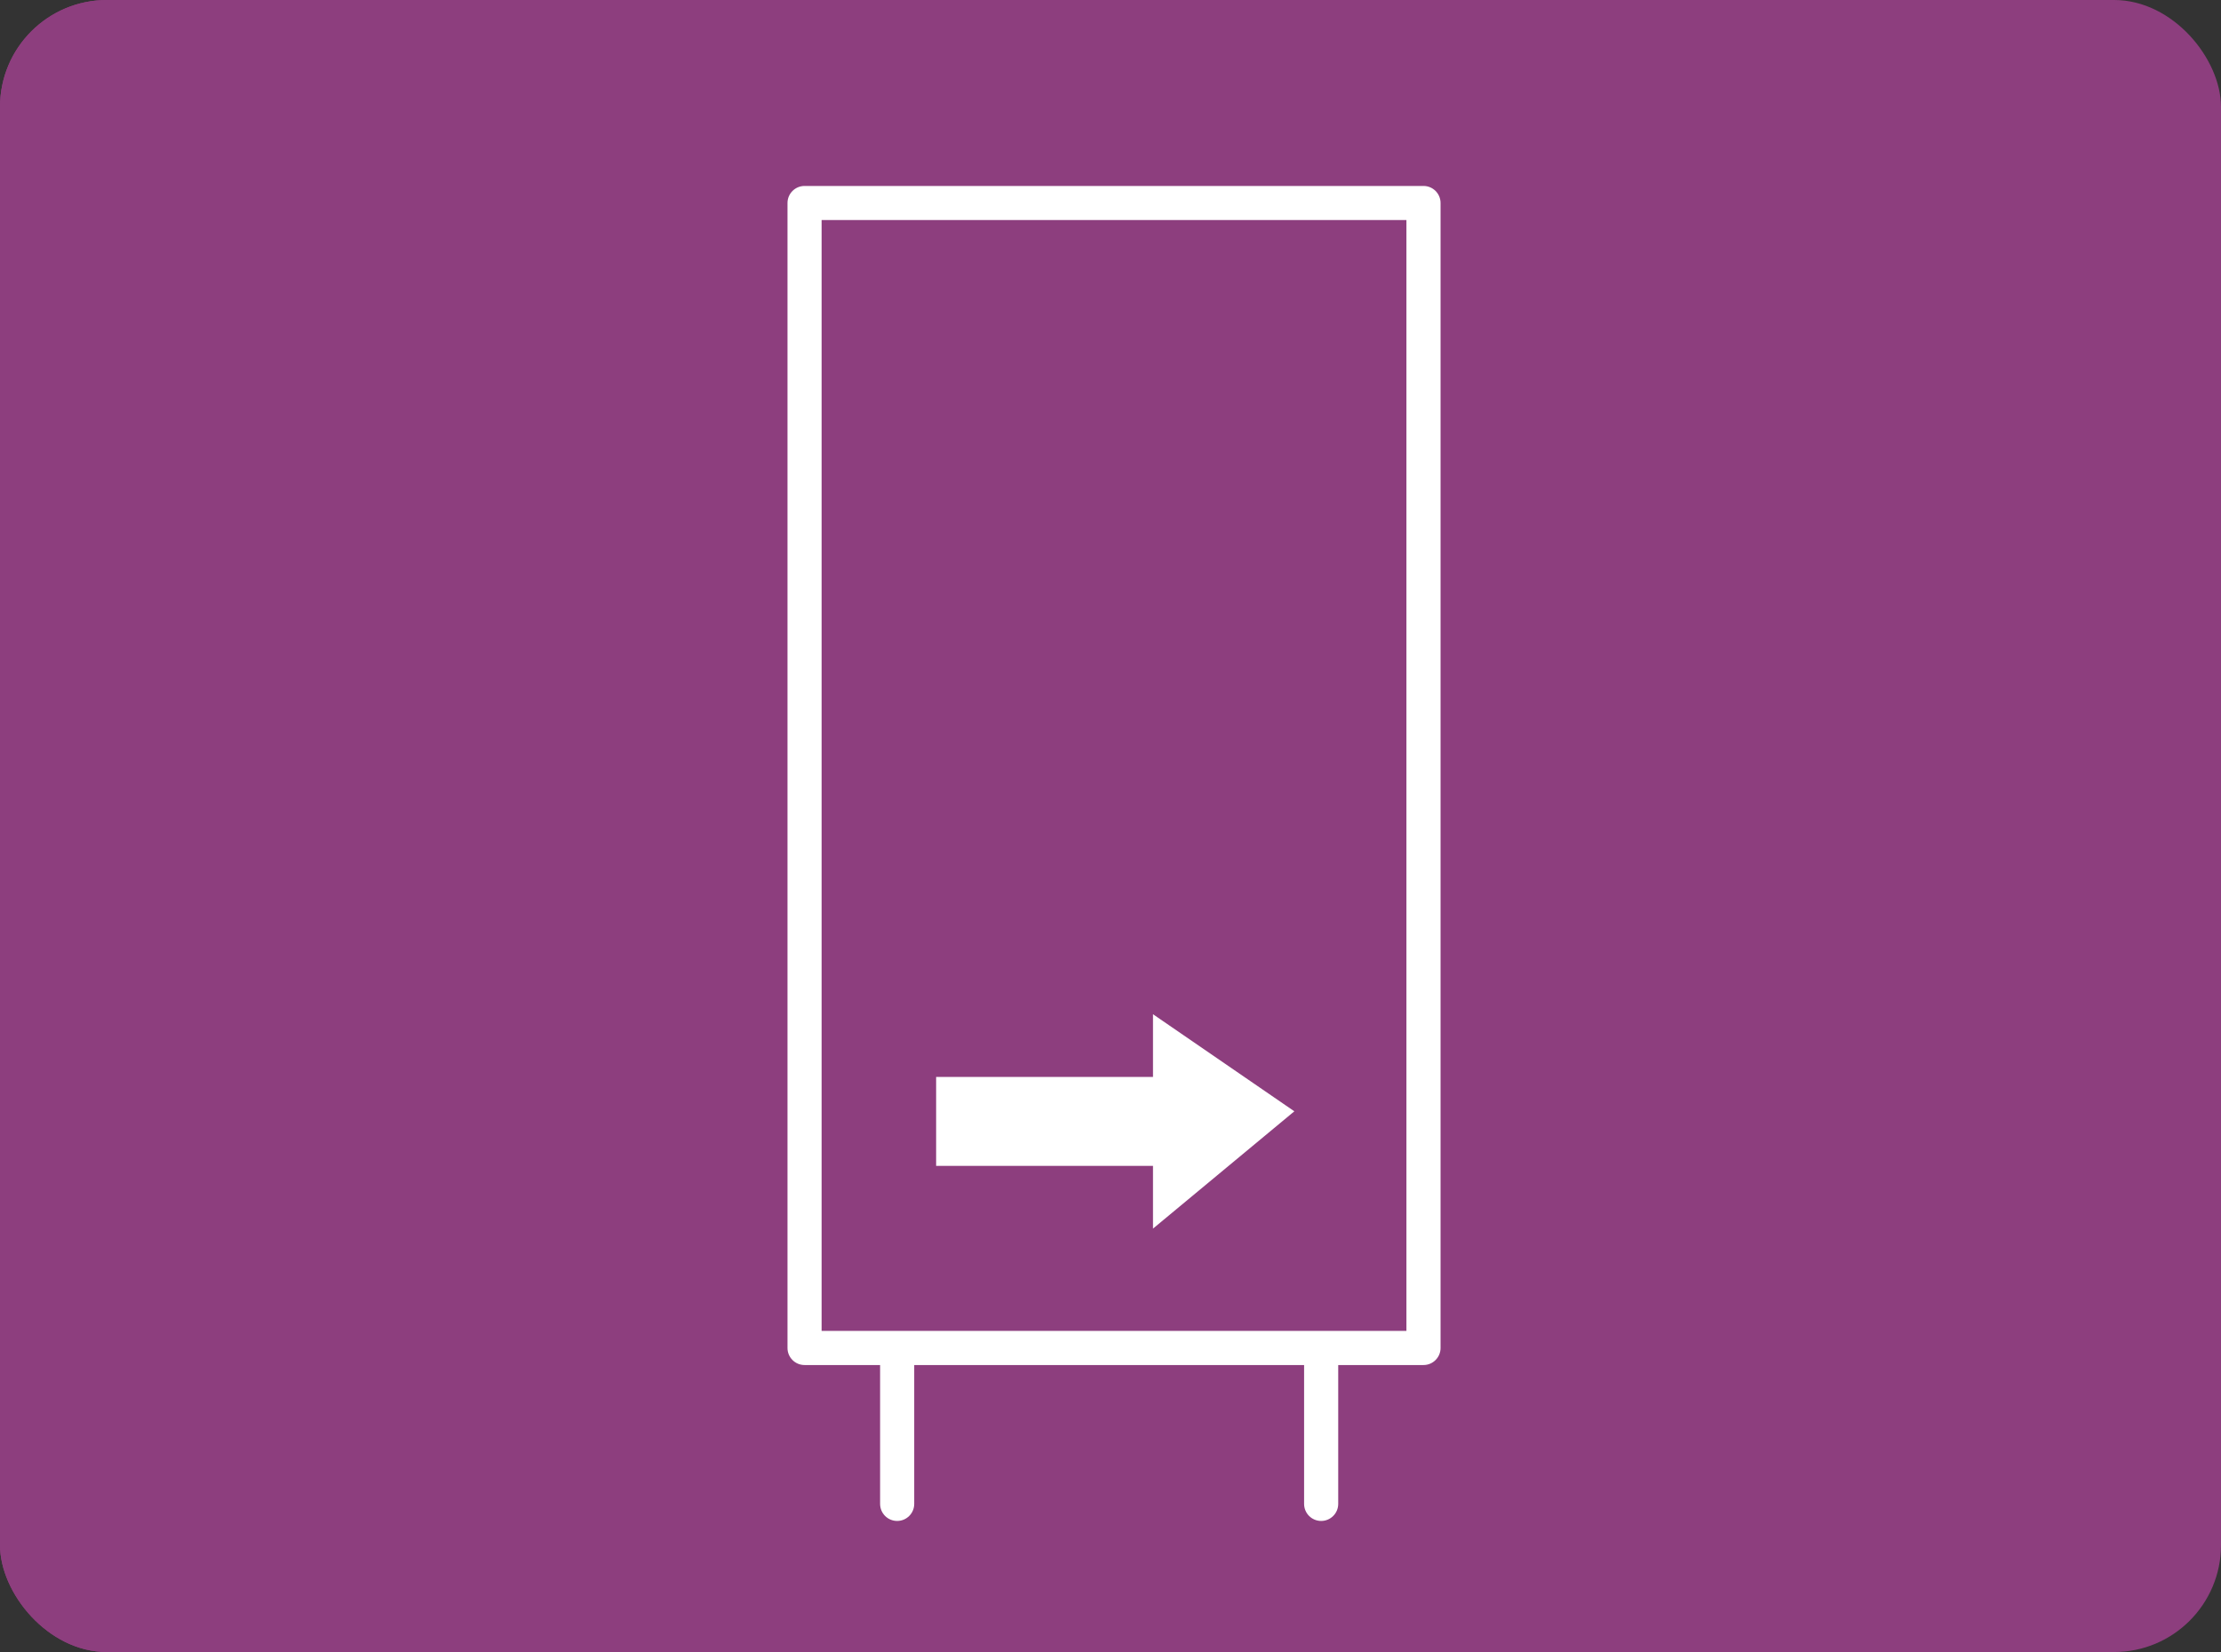 <?xml version="1.0" encoding="UTF-8"?><svg id="_レイヤー_2" xmlns="http://www.w3.org/2000/svg" width="163" height="121.274" viewBox="0 0 163 121.274"><rect x="0" y="0" width="163" height="121.274" fill="#333333" stroke="none"/><g id="_レイヤー_1-2"><rect width="121.065" height="121.274" rx="7.847" ry="7.847" fill="#8d3e7e"/><rect width="163" height="121.274" rx="7.847" ry="7.847" fill="#8d3e7e"/><g><path d="m104.47,13.651h-45.423c-.691,0-1.252.561-1.252,1.252v84.051c0,.691.56,1.252,1.252,1.252h5.544v10.193c0,.691.56,1.252,1.252,1.252s1.252-.561,1.252-1.252v-10.193h28.613v10.193c0,.691.56,1.252,1.252,1.252s1.252-.561,1.252-1.252v-10.193h6.259c.691,0,1.252-.561,1.252-1.252V14.903c0-.691-.56-1.252-1.252-1.252Zm-1.252,84.051h-42.92V16.154h42.92v81.547Z" fill="#fff"/><polygon points="84.619 90.191 94.992 81.58 84.619 74.454 84.619 79.056 68.703 79.056 68.703 85.588 84.619 85.588 84.619 90.191" fill="#fff"/></g></g></svg>